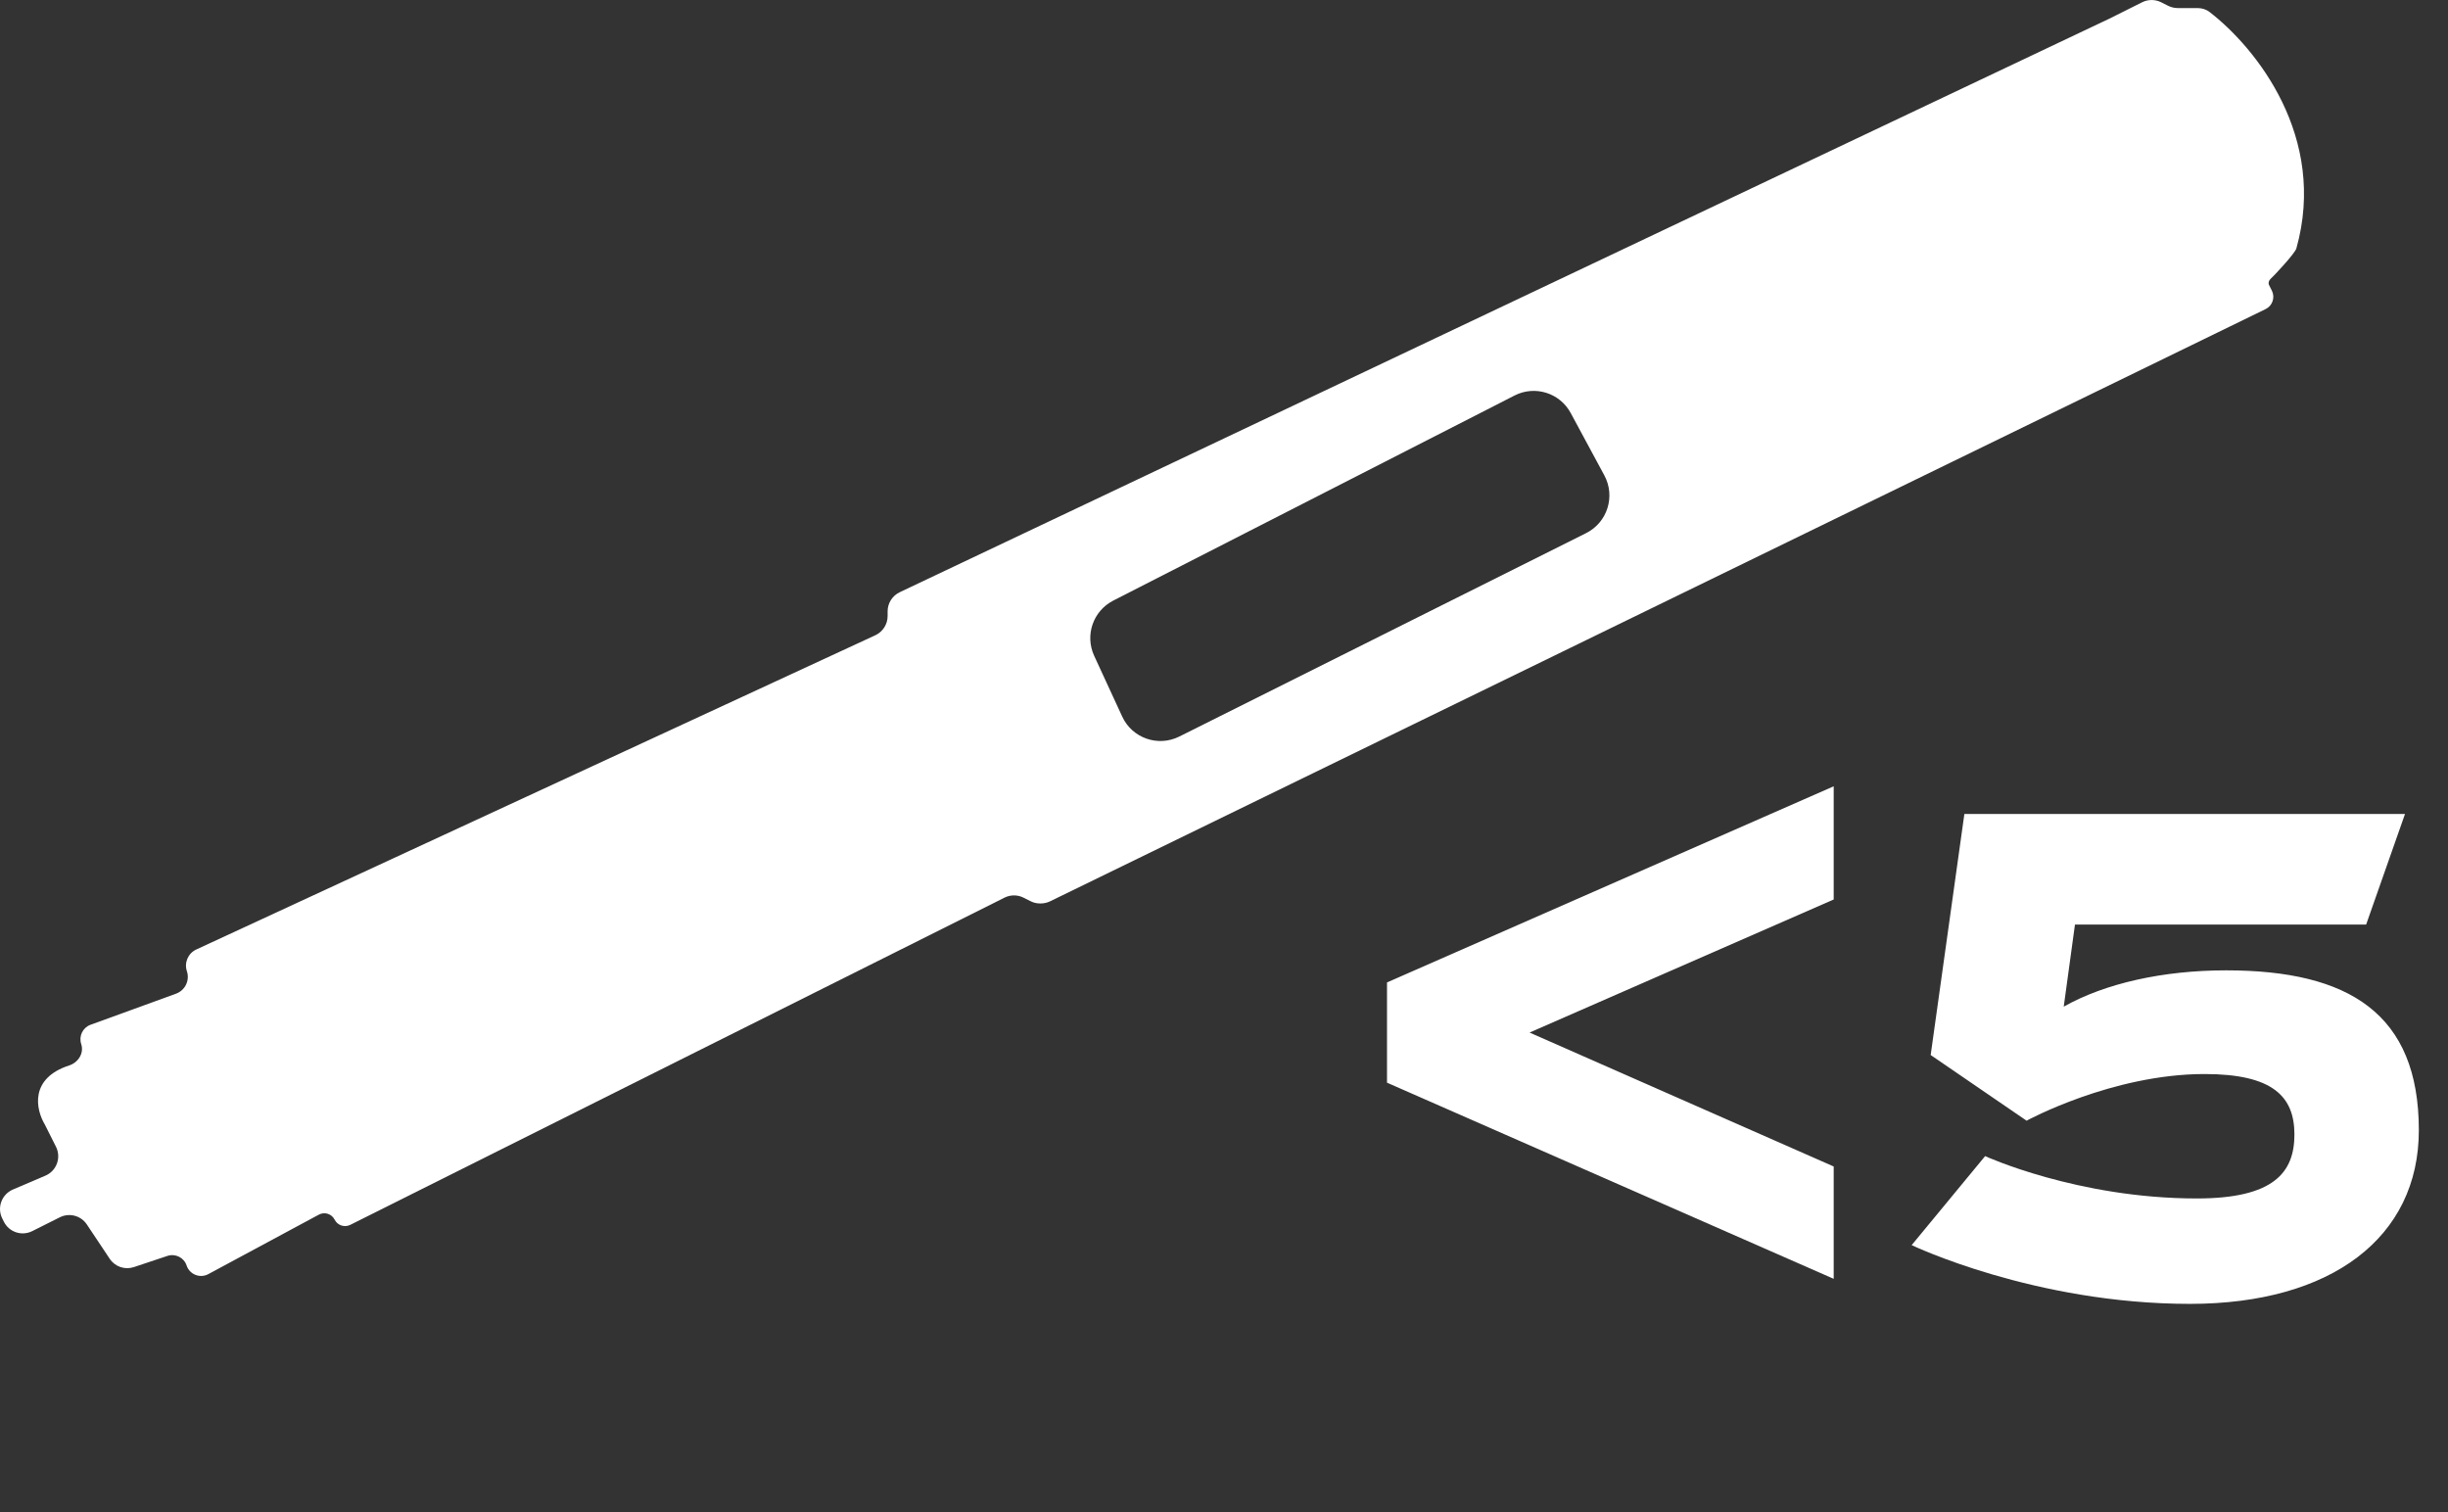 <svg width="34" height="21" viewBox="0 0 34 21" fill="none" xmlns="http://www.w3.org/2000/svg">
<rect x="0" y="0" width="34" height="21" fill="#333333" stroke="none"/>
<path fill-rule="evenodd" clip-rule="evenodd" d="M0.054 16.967L0.031 16.921C-0.044 16.771 0.023 16.588 0.177 16.521L0.631 16.327C0.786 16.261 0.853 16.078 0.778 15.927L0.624 15.62C0.494 15.404 0.411 14.975 0.96 14.797C1.086 14.757 1.17 14.626 1.128 14.5C1.092 14.39 1.149 14.271 1.257 14.232L2.445 13.8C2.571 13.754 2.638 13.616 2.596 13.489C2.556 13.369 2.612 13.239 2.727 13.186L12.158 8.822C12.261 8.774 12.328 8.67 12.328 8.556V8.49C12.328 8.377 12.393 8.274 12.495 8.225L29.299 0.258L29.753 0.031C29.835 -0.01 29.932 -0.01 30.015 0.031L30.114 0.081C30.155 0.101 30.2 0.112 30.245 0.112H30.521C30.582 0.112 30.642 0.13 30.69 0.168C31.337 0.667 32.327 1.905 31.894 3.45C31.875 3.519 31.585 3.829 31.532 3.877C31.512 3.897 31.501 3.932 31.514 3.957L31.554 4.037C31.601 4.131 31.562 4.246 31.468 4.292L14.583 12.518C14.543 12.537 14.499 12.547 14.455 12.547H14.445C14.399 12.547 14.355 12.537 14.314 12.516L14.214 12.466C14.132 12.425 14.035 12.425 13.952 12.466L13.791 12.547L4.864 17.011C4.785 17.05 4.688 17.018 4.648 16.939C4.607 16.857 4.508 16.826 4.428 16.869L2.893 17.695C2.778 17.757 2.634 17.7 2.592 17.576C2.556 17.465 2.436 17.405 2.325 17.442L1.86 17.597C1.735 17.639 1.597 17.592 1.524 17.482L1.206 17.005C1.124 16.882 0.964 16.84 0.832 16.905L0.447 17.098C0.302 17.17 0.126 17.112 0.054 16.967ZM15.586 9.951L15.197 9.108C15.065 8.822 15.182 8.484 15.462 8.341L21.035 5.493C21.318 5.348 21.665 5.456 21.816 5.737L22.283 6.603C22.439 6.894 22.325 7.256 22.029 7.404L16.379 10.229C16.083 10.377 15.724 10.251 15.586 9.951Z" fill="white"/>
<path d="M19.264 15.036V13.644L25.468 10.92V12.492L21.244 14.34L25.468 16.2V17.76L19.264 15.036ZM30.919 13.476C32.623 13.476 33.595 14.076 33.595 15.696C33.595 17.184 32.383 18.108 30.415 18.108C28.255 18.108 26.551 17.292 26.551 17.292L27.571 16.056C27.571 16.056 28.855 16.644 30.511 16.644C31.579 16.644 31.867 16.284 31.867 15.756C31.867 15.228 31.567 14.916 30.619 14.916C29.335 14.916 28.147 15.564 28.147 15.564L26.815 14.652L27.283 11.304H33.403L32.863 12.84H28.819L28.663 13.98C29.239 13.656 30.043 13.476 30.919 13.476Z" fill="white"/>
</svg>
